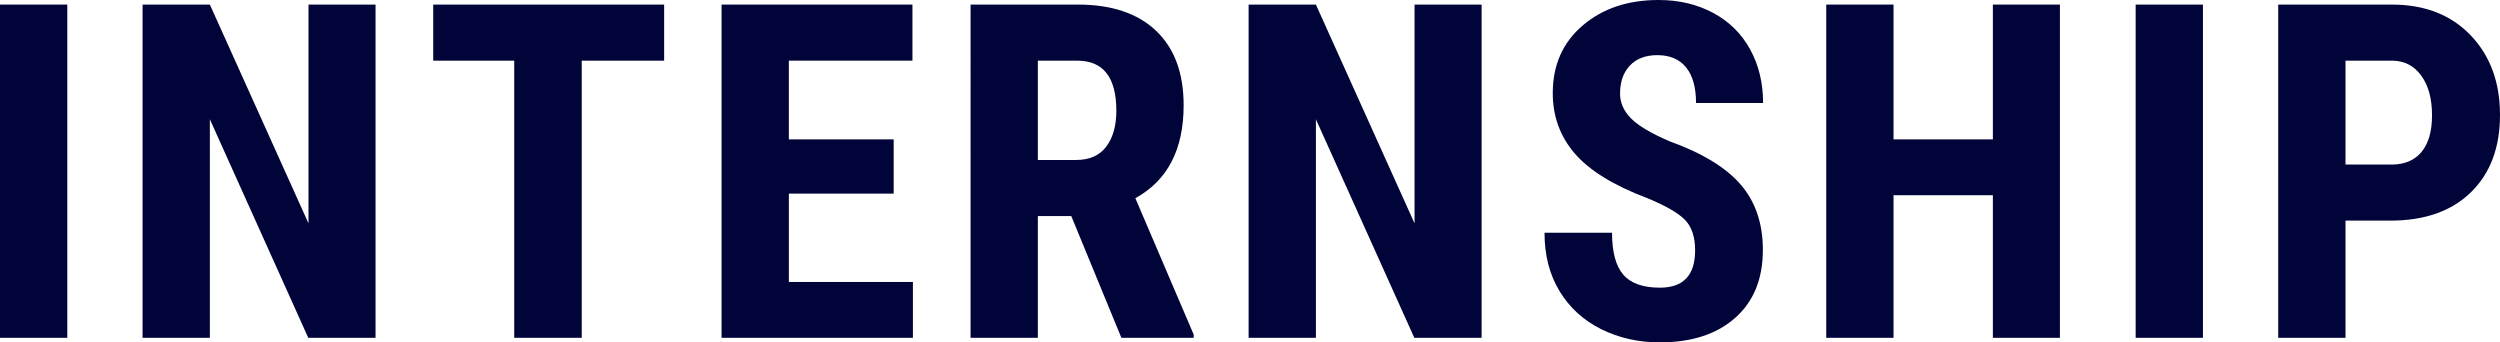 <?xml version="1.0" encoding="UTF-8"?><svg id="_レイヤー_2" xmlns="http://www.w3.org/2000/svg" viewBox="0 0 1280.072 175.312"><defs><style>.cls-1{fill:#010438;}</style></defs><g id="d"><path class="cls-1" d="m34.453,172.969H0V2.344h34.453v170.625Z"/><path class="cls-1" d="m192.295,172.969h-34.453l-50.391-111.914v111.914h-34.453V2.344h34.453l50.508,112.031V2.344h34.336v170.625Z"/><path class="cls-1" d="m340.06,31.055h-42.188v141.914h-34.57V31.055h-41.484V2.344h118.242v28.711Z"/><path class="cls-1" d="m457.589,99.141h-53.672v45.234h63.516v28.594h-97.969V2.344h97.734v28.711h-63.281v40.312h53.672v27.773Z"/><path class="cls-1" d="m548.517,110.625h-17.109v62.344h-34.453V2.344h54.961c17.265,0,30.604,4.473,40.02,13.418,9.414,8.946,14.121,21.661,14.121,38.145,0,22.657-8.243,38.516-24.727,47.578l29.883,69.844v1.641h-37.031l-25.664-62.344Zm-17.109-28.711h19.57c6.874,0,12.03-2.285,15.469-6.855,3.437-4.57,5.156-10.683,5.156-18.34,0-17.109-6.68-25.664-20.039-25.664h-20.156v50.859Z"/><path class="cls-1" d="m758.625,172.969h-34.453l-50.391-111.914v111.914h-34.453V2.344h34.453l50.508,112.031V2.344h34.336v170.625Z"/><path class="cls-1" d="m867.952,128.203c0-6.953-1.778-12.206-5.332-15.762-3.556-3.554-10.02-7.246-19.395-11.074-17.109-6.484-29.414-14.081-36.914-22.793-7.5-8.71-11.25-19.003-11.25-30.879,0-14.374,5.098-25.917,15.293-34.629,10.195-8.71,23.145-13.066,38.848-13.066,10.468,0,19.805,2.208,28.008,6.621,8.203,4.415,14.511,10.646,18.926,18.691,4.413,8.047,6.621,17.188,6.621,27.422h-34.336c0-7.969-1.699-14.042-5.098-18.223-3.398-4.179-8.302-6.27-14.707-6.27-6.017,0-10.704,1.778-14.062,5.332-3.36,3.556-5.039,8.34-5.039,14.355,0,4.688,1.875,8.926,5.625,12.715,3.75,3.79,10.39,7.716,19.922,11.777,16.641,6.017,28.729,13.399,36.27,22.148,7.539,8.75,11.309,19.883,11.309,33.398,0,14.844-4.728,26.446-14.18,34.805-9.454,8.36-22.306,12.539-38.555,12.539-11.016,0-21.055-2.267-30.117-6.797-9.063-4.53-16.153-11.016-21.27-19.453-5.118-8.438-7.676-18.398-7.676-29.883h34.57c0,9.844,1.914,16.992,5.742,21.445,3.827,4.453,10.078,6.68,18.75,6.68,12.03,0,18.047-6.367,18.047-19.102Z"/><path class="cls-1" d="m1054.739,172.969h-34.336v-73.008h-50.859v73.008h-34.453V2.344h34.453v69.023h50.859V2.344h34.336v170.625Z"/><path class="cls-1" d="m1127.972,172.969h-34.453V2.344h34.453v170.625Z"/><path class="cls-1" d="m1200.97,112.969v60h-34.453V2.344h58.125c16.875,0,30.332,5.235,40.371,15.703,10.038,10.47,15.059,24.063,15.059,40.781,0,16.719-4.962,29.923-14.883,39.609-9.922,9.688-23.672,14.531-41.25,14.531h-22.969Zm0-28.711h23.672c6.562,0,11.64-2.148,15.234-6.445,3.593-4.296,5.391-10.547,5.391-18.75,0-8.515-1.836-15.293-5.508-20.332-3.673-5.039-8.595-7.597-14.766-7.676h-24.023v53.203Z"/></g></svg>